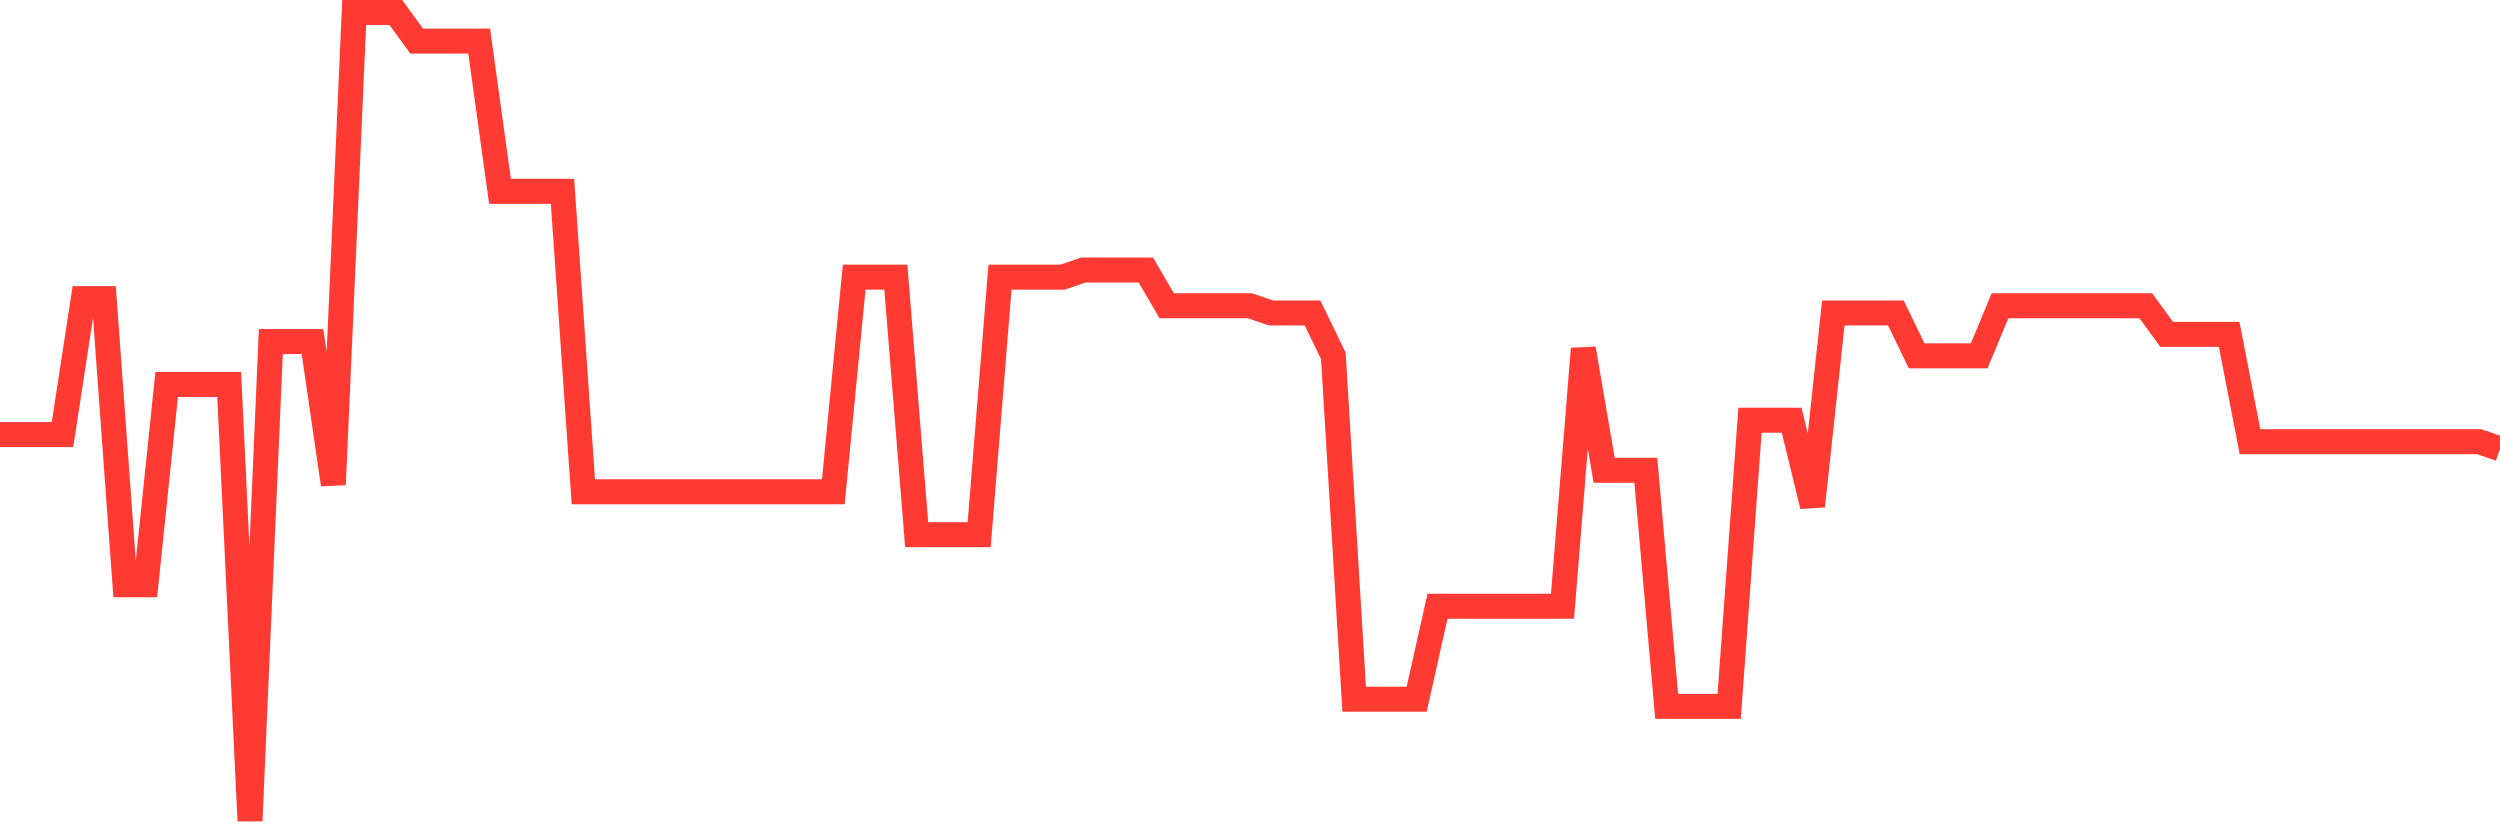 <svg
  xmlns="http://www.w3.org/2000/svg"
  xmlns:xlink="http://www.w3.org/1999/xlink"
  width="120"
  height="40"
  viewBox="0 0 120 40"
  preserveAspectRatio="none"
>
  <polyline
    points="0,20.858 1,20.858 2,20.858 3,20.858 4,14.335 5,14.335 6,28.069 7,28.069 8,18.455 9,18.455 10,18.455 11,18.455 12,39.4 13,16.395 14,16.395 15,16.395 16,23.262 17,0.6 18,0.6 19,0.6 20,1.973 21,1.973 22,1.973 23,1.973 24,9.184 25,9.184 26,9.184 27,9.184 28,23.605 29,23.605 30,23.605 31,23.605 32,23.605 33,23.605 34,23.605 35,23.605 36,23.605 37,23.605 38,23.605 39,23.605 40,23.605 41,13.304 42,13.304 43,13.304 44,25.665 45,25.665 46,25.665 47,25.665 48,13.304 49,13.304 50,13.304 51,13.304 52,12.961 53,12.961 54,12.961 55,12.961 56,14.678 57,14.678 58,14.678 59,14.678 60,14.678 61,15.021 62,15.021 63,15.021 64,17.081 65,33.563 66,33.563 67,33.563 68,33.563 69,29.099 70,29.099 71,29.099 72,29.099 73,29.099 74,29.099 75,29.099 76,16.738 77,22.575 78,22.575 79,22.575 80,33.906 81,33.906 82,33.906 83,33.906 84,20.172 85,20.172 86,20.172 87,24.292 88,15.021 89,15.021 90,15.021 91,15.021 92,17.081 93,17.081 94,17.081 95,17.081 96,14.678 97,14.678 98,14.678 99,14.678 100,14.678 101,14.678 102,14.678 103,14.678 104,16.051 105,16.051 106,16.051 107,16.051 108,21.202 109,21.202 110,21.202 111,21.202 112,21.202 113,21.202 114,21.202 115,21.202 116,21.202 117,21.202 118,21.202 119,21.202 120,21.545"
    fill="none"
    stroke="#ff3a33"
    stroke-width="1.2"
  >
  </polyline>
</svg>